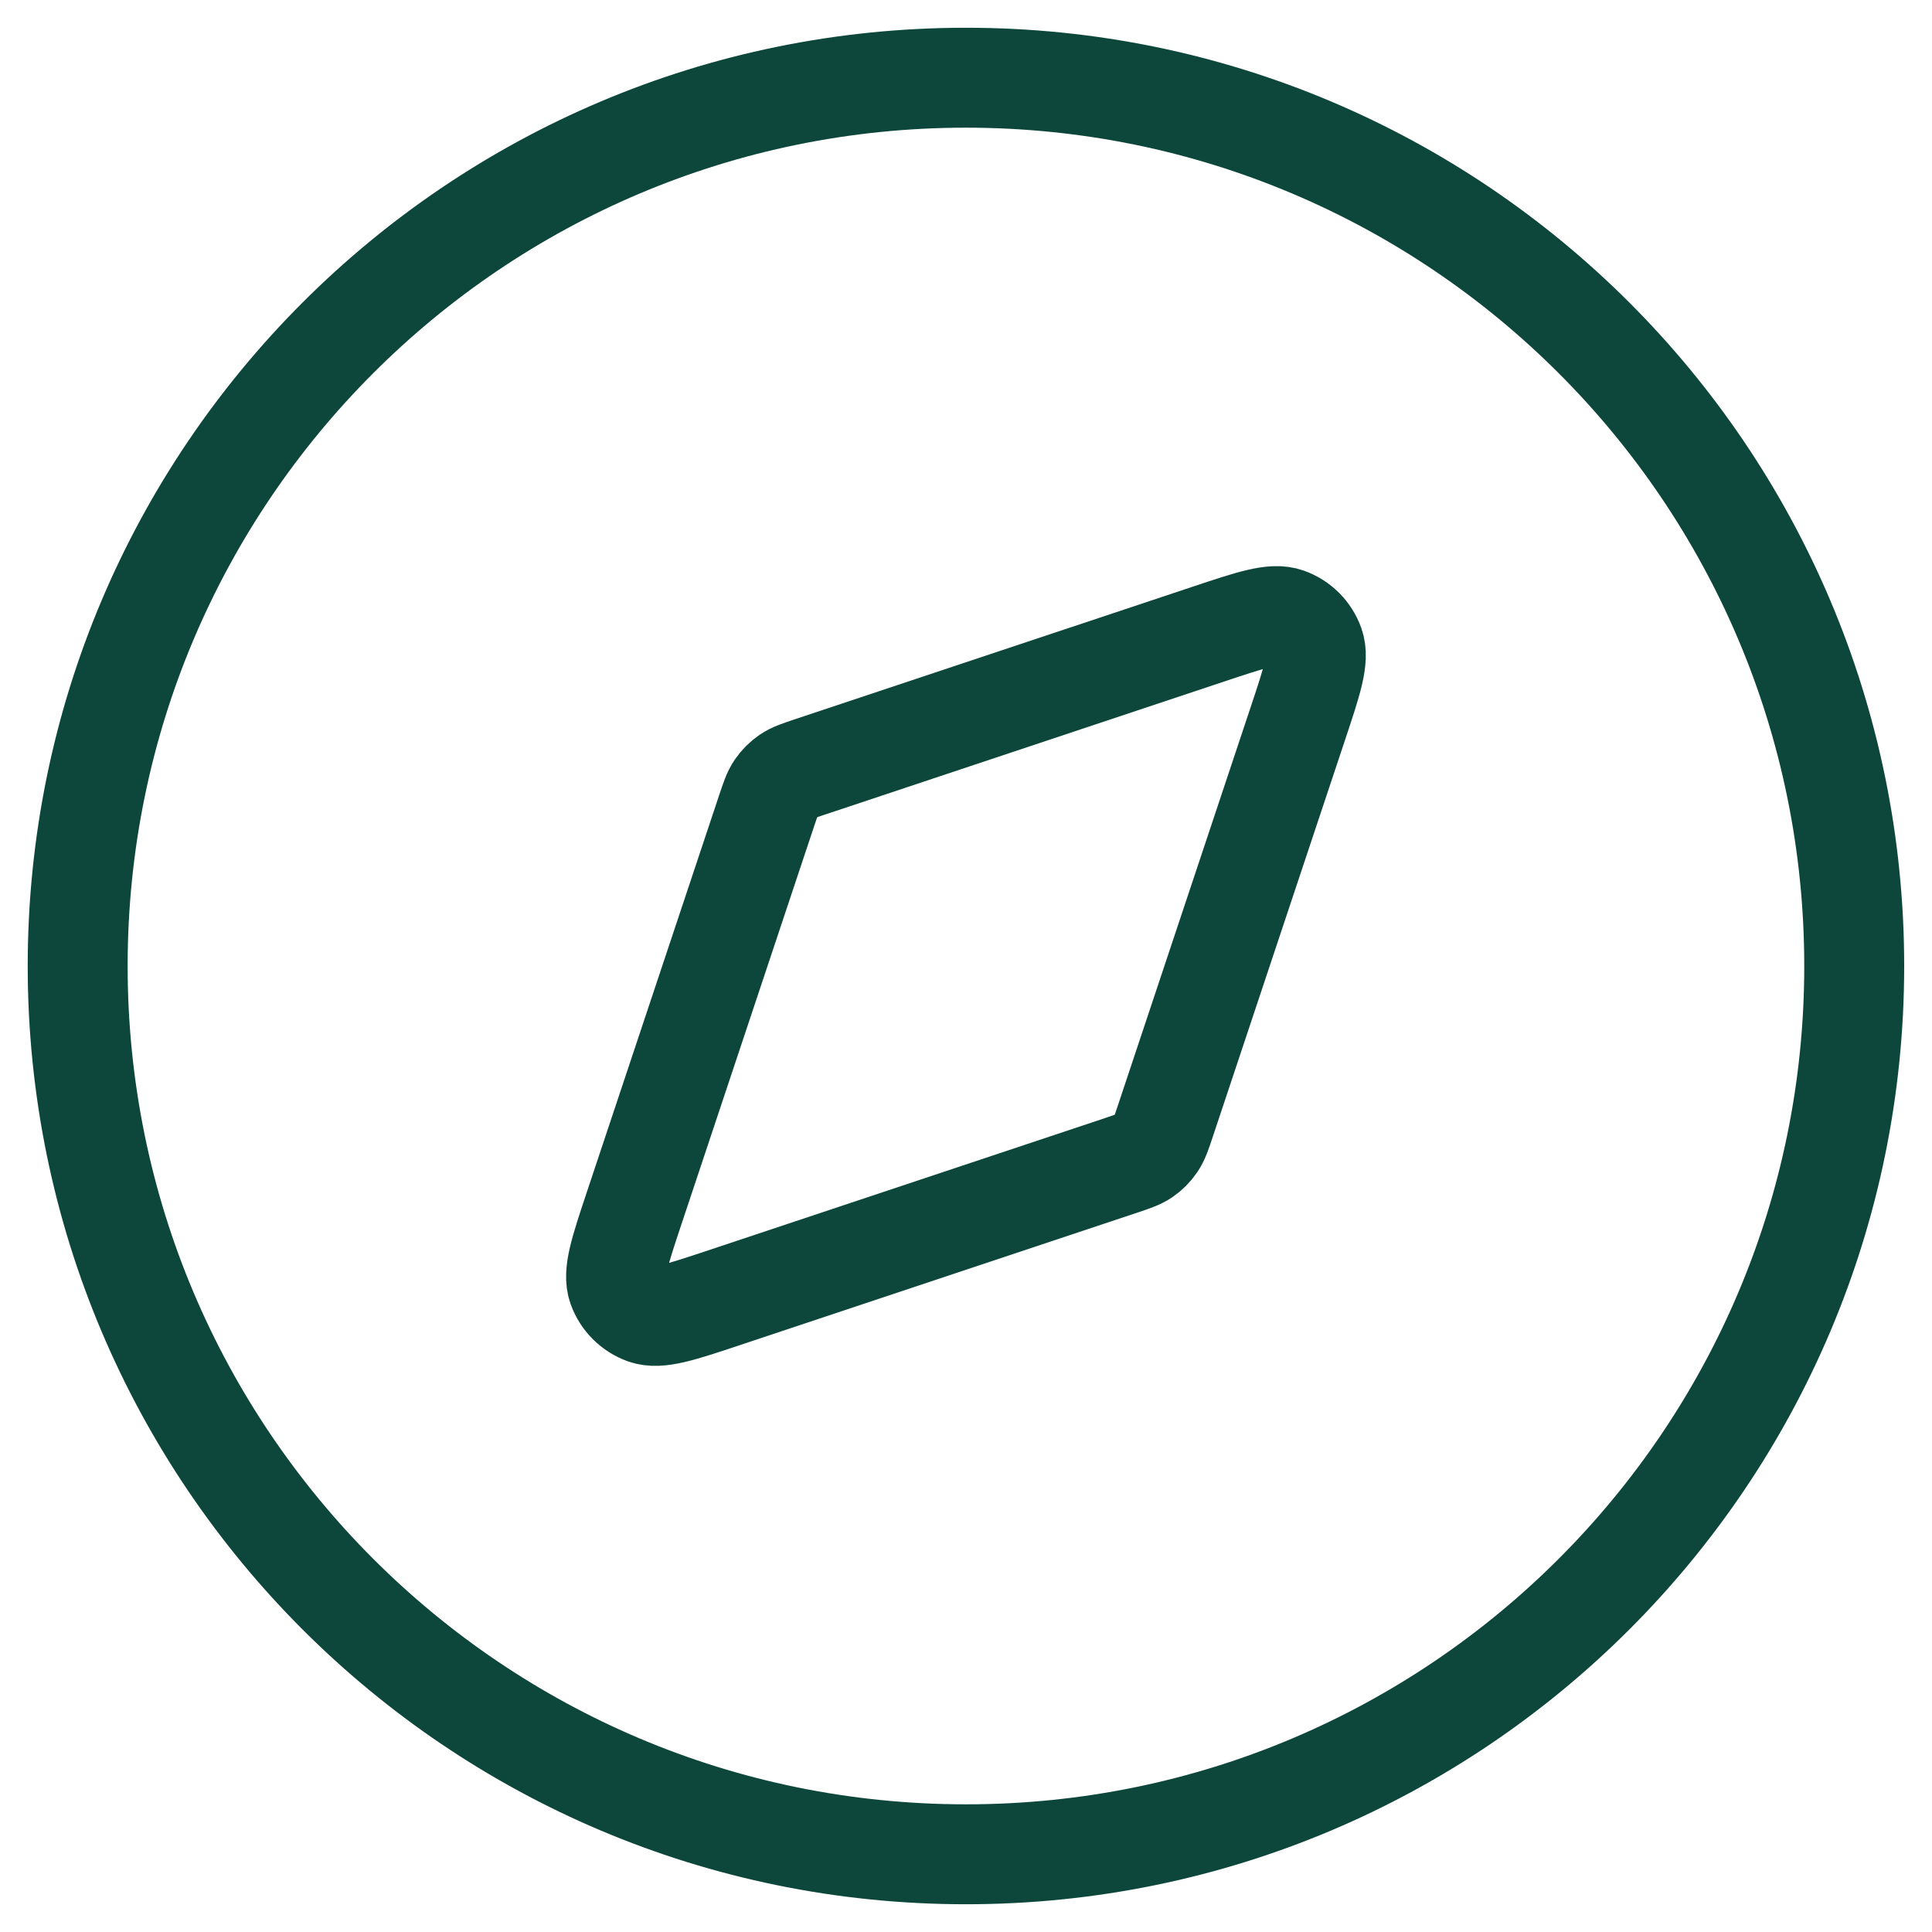 <svg width="58" height="58" viewBox="0 0 58 58" fill="none" xmlns="http://www.w3.org/2000/svg">
<path d="M28.999 55.667C43.726 55.667 55.665 43.728 55.665 29C55.665 14.273 43.726 2.333 28.999 2.333C14.271 2.333 2.332 14.273 2.332 29C2.332 43.728 14.271 55.667 28.999 55.667Z" stroke="#0D473C" stroke-width="3" stroke-linecap="round" stroke-linejoin="round"/>
<path d="M36.258 19.043C37.56 18.608 38.212 18.391 38.645 18.546C39.022 18.68 39.319 18.977 39.453 19.354C39.608 19.787 39.39 20.438 38.956 21.741L34.989 33.642C34.866 34.013 34.804 34.198 34.698 34.352C34.605 34.489 34.487 34.607 34.351 34.7C34.197 34.805 34.011 34.867 33.64 34.991L21.74 38.958C20.437 39.392 19.786 39.609 19.352 39.455C18.975 39.32 18.679 39.023 18.544 38.647C18.39 38.213 18.607 37.562 19.041 36.259L23.008 24.359C23.132 23.988 23.194 23.802 23.299 23.648C23.392 23.512 23.51 23.394 23.647 23.3C23.801 23.195 23.986 23.133 24.357 23.009L36.258 19.043Z" stroke="#0D473C" stroke-width="3" stroke-linecap="round" stroke-linejoin="round"/>
</svg>
